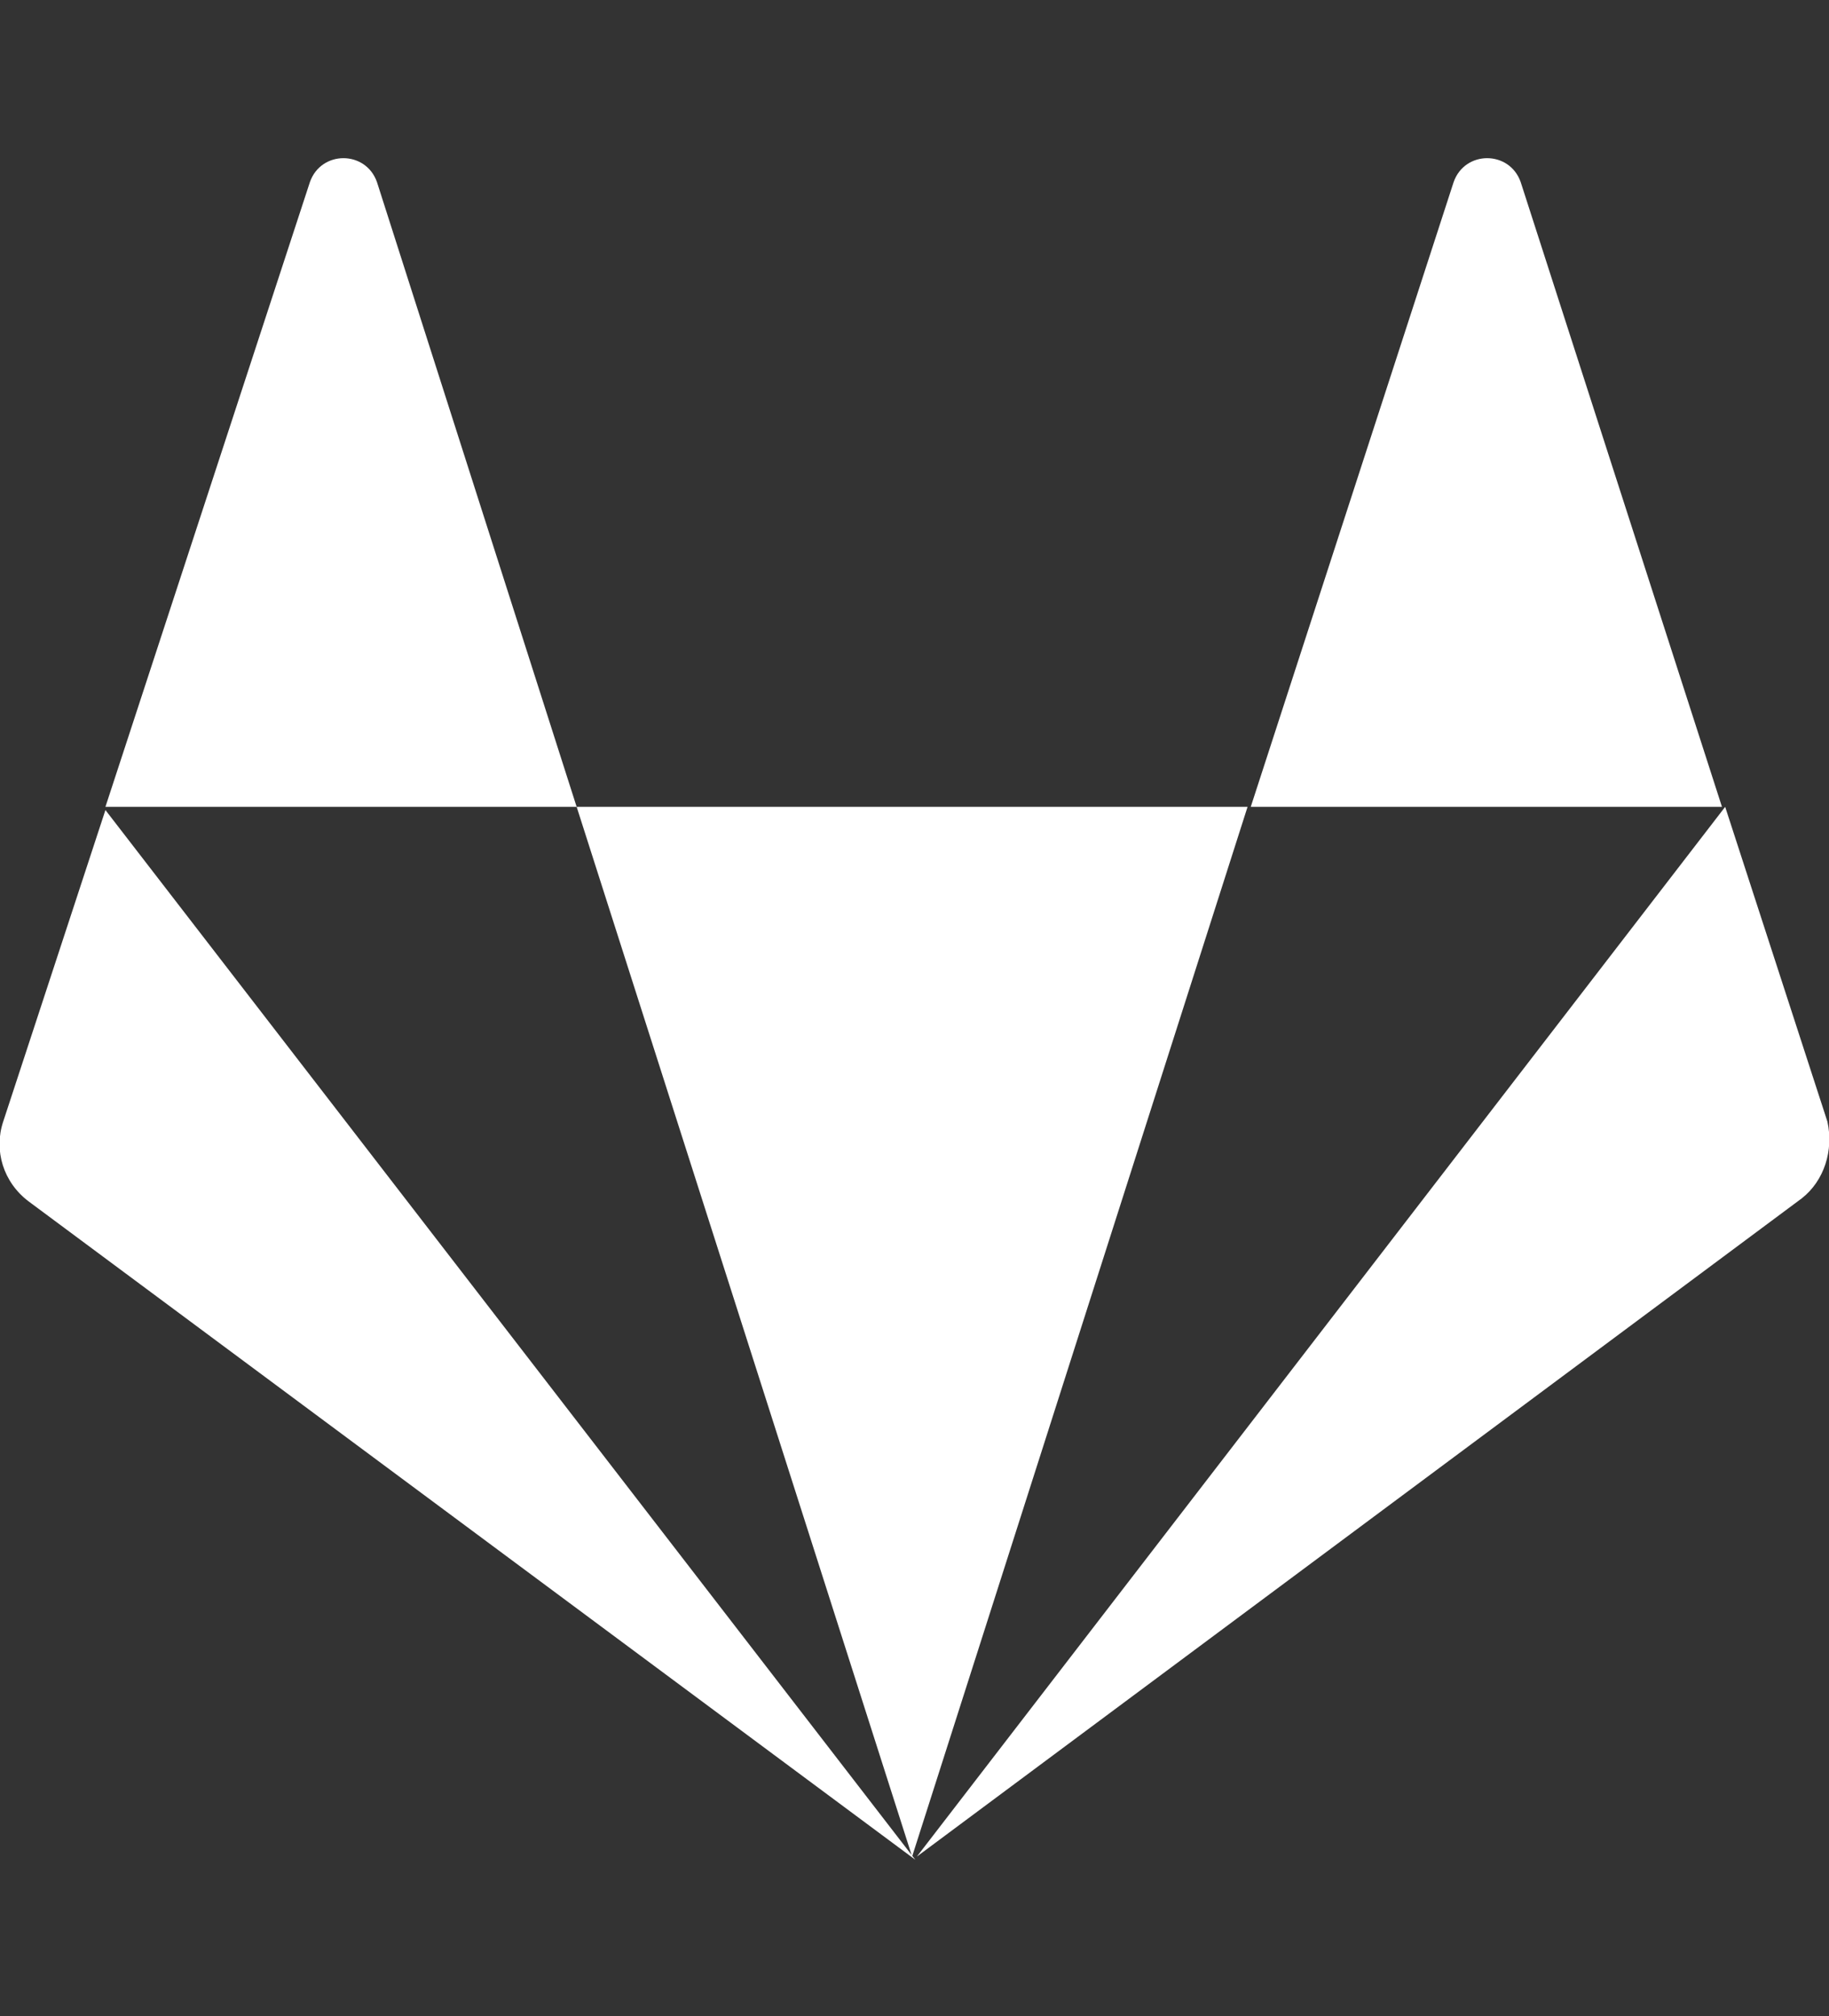 <?xml version="1.0" encoding="utf-8"?>
<!-- Generator: Adobe Illustrator 23.0.1, SVG Export Plug-In . SVG Version: 6.00 Build 0)  -->
<svg version="1.1" id="Vrstva_1" xmlns="http://www.w3.org/2000/svg" xmlns:xlink="http://www.w3.org/1999/xlink" x="0px" y="0px"
	 viewBox="0 0 114.5 126.2" style="enable-background:new 0 0 114.5 126.2;" xml:space="preserve">
<rect x="0" y="0" width="114.5" height="126.2" fill="#333333" stroke="none"/>
<style type="text/css">
	.st0{fill:#FFFFFF;}
</style>
<path class="st0" d="M23.6,11.4c-0.7-2-3.5-2-4.2,0L6.6,50.5h29.5C36.1,50.5,23.6,11.4,23.6,11.4z M0.2,70.2c-0.6,1.8,0,3.8,1.6,5
	l55.5,41.2L6.6,50.7L0.2,70.2z M36.1,50.5l21,65.7l21-65.7H36.1z M114.4,70.2l-6.4-19.7l-50.6,65.7L112.8,75
	C114.2,73.9,114.8,72,114.4,70.2z M95.2,11.4c-0.7-2-3.5-2-4.2,0L78.3,50.5h29.5L95.2,11.4z"/>
</svg>

